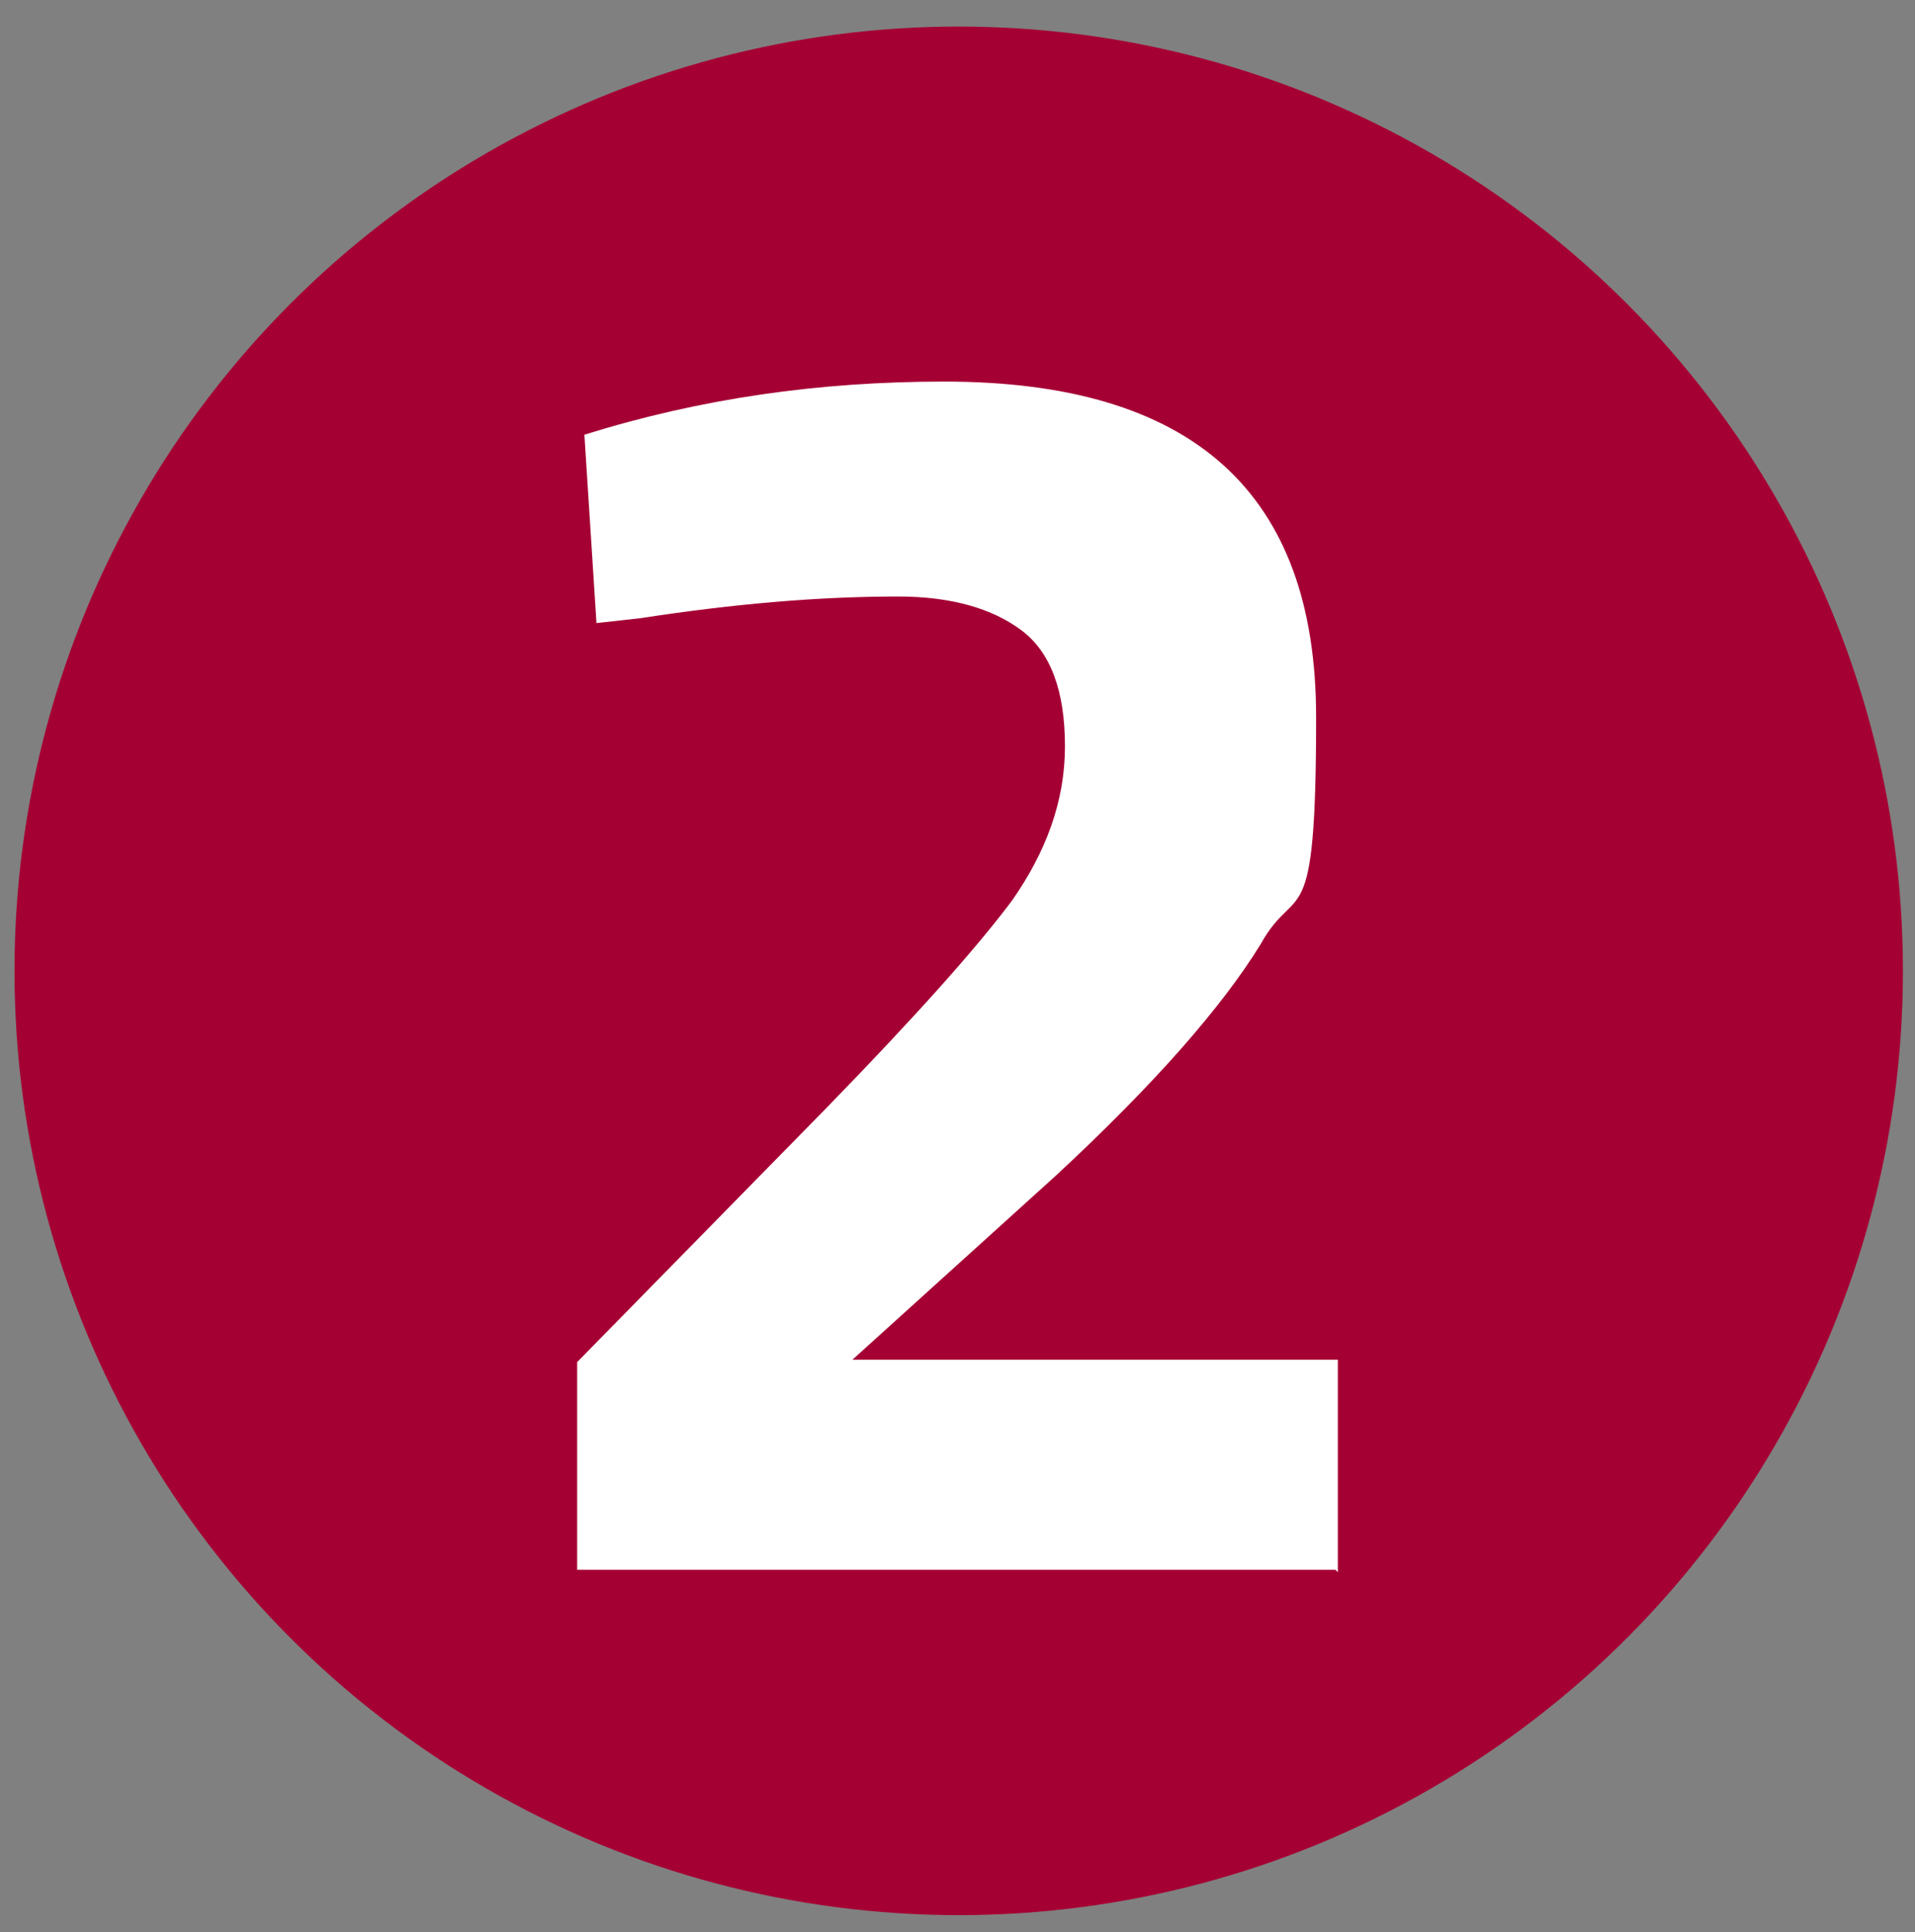 <?xml version="1.0" encoding="UTF-8"?>
<svg id="Ebene_1" xmlns="http://www.w3.org/2000/svg" version="1.1" viewBox="0 0 79.3 80">
  <rect x="0" y="0" width="79.3" height="80" fill="#808080" stroke="none"/>
  <!-- Generator: Adobe Illustrator 29.0.1, SVG Export Plug-In . SVG Version: 2.1.0 Build 192)  -->
  <defs>
    <style>
      .st0 {
        fill: #fff;
      }

      .st1 {
        fill: #a50034;
      }
    </style>
  </defs>
  <circle class="st1" cx="39.7" cy="40.2" r="39.1"/>
  <path class="st0" d="M55.3,65h-31.4v-8.6l10.3-10.5c3.7-3.8,6.2-6.6,7.7-8.6,1.4-2,2.2-4.1,2.2-6.4s-.6-3.9-1.8-4.8c-1.2-.9-2.9-1.4-5.1-1.4-3.3,0-6.8.3-10.7.9l-1.8.2-.5-7.8c4.8-1.5,9.7-2.2,14.9-2.2,10.3,0,15.4,4.6,15.4,13.9s-.8,6.7-2.3,9.4c-1.6,2.6-4.4,5.8-8.5,9.6l-8.4,7.6h20.1v8.8Z"/>
</svg>